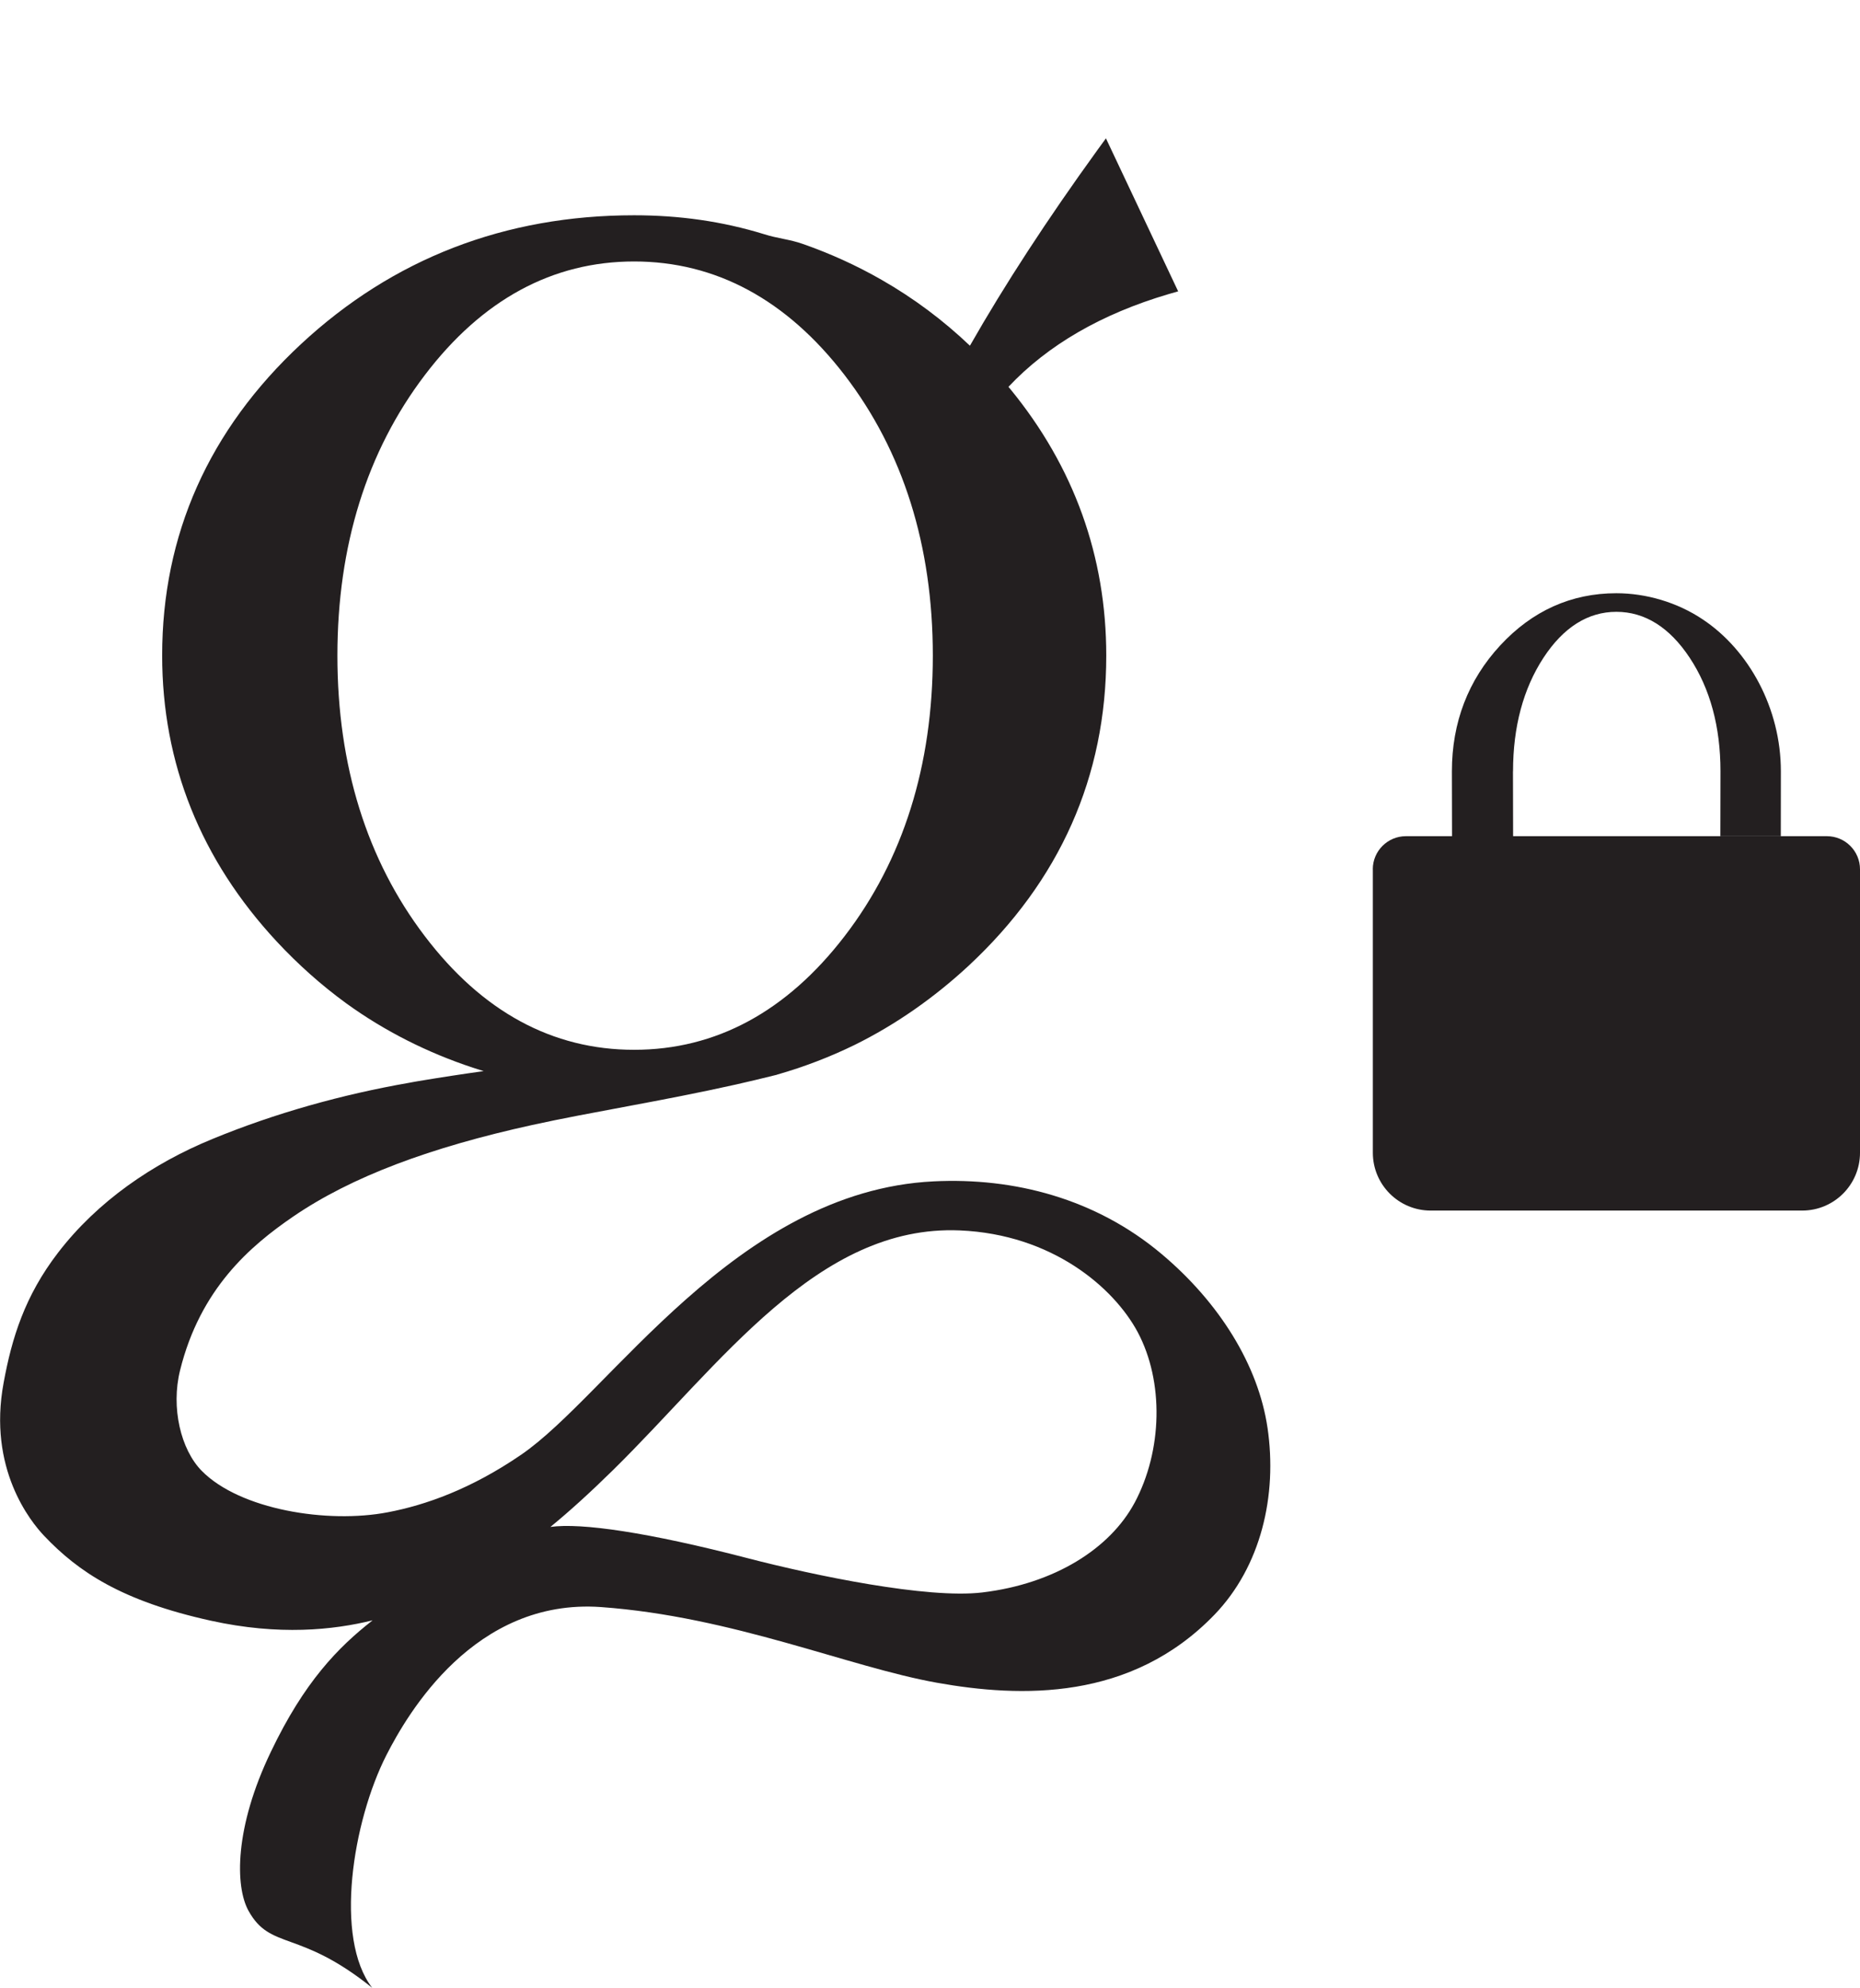 <svg xmlns="http://www.w3.org/2000/svg" id="Layer_1" data-name="Layer 1" viewBox="0 0 280.21 299.48"><defs><style>      .cls-1 {        fill: #231f20;        stroke-width: 0px;      }    </style></defs><path class="cls-1" d="m190.95,215.09c-1.38-9.38-7.21-18.83-15.97-26.19-9.92-8.34-22.21-11.53-34.33-10.93-29.79,1.46-48.92,32.16-62.15,41.19-7.53,5.16-14.39,7.58-20.07,8.66-9.08,1.75-22.29-.39-28.04-6.24-3.16-3.21-4.66-9.53-3.26-15.15,3.04-12.27,10.54-18.71,17.03-23.15,8.84-6.05,20.73-10.44,36.01-13.8,8.96-1.97,19.55-3.6,30.7-6.1,1.95-.44,3.92-.91,5.92-1.41.12-.02.22-.05.35-.1,3.97-1.14,7.85-2.62,11.58-4.44,6.27-3.09,12.04-7.16,17.18-11.92,13.77-12.81,20.76-28.53,20.76-46.75,0-14.93-4.86-28.43-14.44-40.13-.1-.12-.2-.25-.3-.35,5.92-6.29,13.99-10.98,24.11-13.97l1.46-.42-10.88-23.05-1.31,1.8c-7.5,10.37-13.92,20.21-19.18,29.44-4.02-3.83-8.47-7.16-13.3-9.92-3.78-2.17-7.75-3.97-11.87-5.41-1.93-.69-3.88-.84-5.8-1.46-6.39-1.97-12.86-2.86-19.62-2.86-19.47,0-36.35,6.54-50.2,19.42-13.87,12.91-20.9,28.7-20.9,46.89,0,16.29,5.82,30.8,17.3,43.14,3.18,3.41,6.66,6.52,10.42,9.26,5.8,4.2,12.27,7.45,19.08,9.7.54.17,1.09.35,1.63.52h0c-3.16.44-6.44.94-9.85,1.51-.47.07-.91.17-1.38.25-10.04,1.75-20.19,4.57-29.64,8.47-8.98,3.68-17.3,9.38-23.25,17.13-5.01,6.52-6.96,12.86-8.19,19.57-2.42,12.96,4.07,20.95,6.12,23.1,5.11,5.38,11.65,9.8,25.08,12.76,10.29,2.27,18.44,1.41,24.38-.05-5.18,4.05-10.29,9.26-15.33,19.82-5.48,11.4-5.4,20.26-3.36,23.94,3.33,6,7.58,2.71,18.63,11.6-5.77-7.48-2.94-25.08,2.15-35.07,3.16-6.19,13.25-23.64,32.31-22.29,19.87,1.43,37.34,9.03,50.62,11.4,12.59,2.25,29.25,2.79,41.83-10.27,6.98-7.26,9.48-17.94,7.97-28.16Zm-126.96-74.07c-8.71-11.45-13.16-25.69-13.16-42.25s4.44-30.78,13.16-42.25c8.64-11.38,19.25-17.13,31.54-17.13s22.98,5.75,31.72,17.13c8.81,11.48,13.28,25.69,13.28,42.25s-4.47,30.78-13.28,42.25c-8.74,11.38-19.4,17.13-31.72,17.13s-22.9-5.75-31.54-17.13Zm106.92,85.4c-3.68,6.84-11.99,12.17-22.93,13.48-8.27.99-25.25-2.54-35.34-5.16-15.01-3.9-25.1-5.36-29.72-4.71,2.86-2.34,5.97-5.16,9.48-8.61,16.22-15.97,30.8-36.97,52.2-36.06,13.92.59,23.2,8.61,26.8,15.33,3.95,7.43,3.75,17.82-.49,25.74Z"></path><g><path class="cls-1" d="m227.94,116.19c0-6.7,1.55-12.45,4.58-17.09,3.01-4.6,6.71-6.93,10.99-6.93s8.01,2.33,11.05,6.93c3.07,4.64,4.63,10.39,4.63,17.09,0,.09-.02,9.69-.02,9.78h9.11c0-.09.01-9.69.01-9.78,0-9.44-4.79-18.24-11.79-22.89-3.86-2.58-8.54-3.93-13-3.93-6.79,0-12.67,2.65-17.49,7.86-4.83,5.22-7.28,11.61-7.28,18.97,0,.09.02,9.69.02,9.78h9.2c0-.09-.02-9.69-.02-9.78Z"></path><path class="cls-1" d="m206.82,130.96v42.7c0,4.81,3.9,8.71,8.71,8.71h55.97c4.81,0,8.71-3.9,8.71-8.71v-42.7c0-2.75-2.23-4.99-4.99-4.99h-63.42c-2.75,0-4.99,2.23-4.99,4.99Z"></path></g></svg>